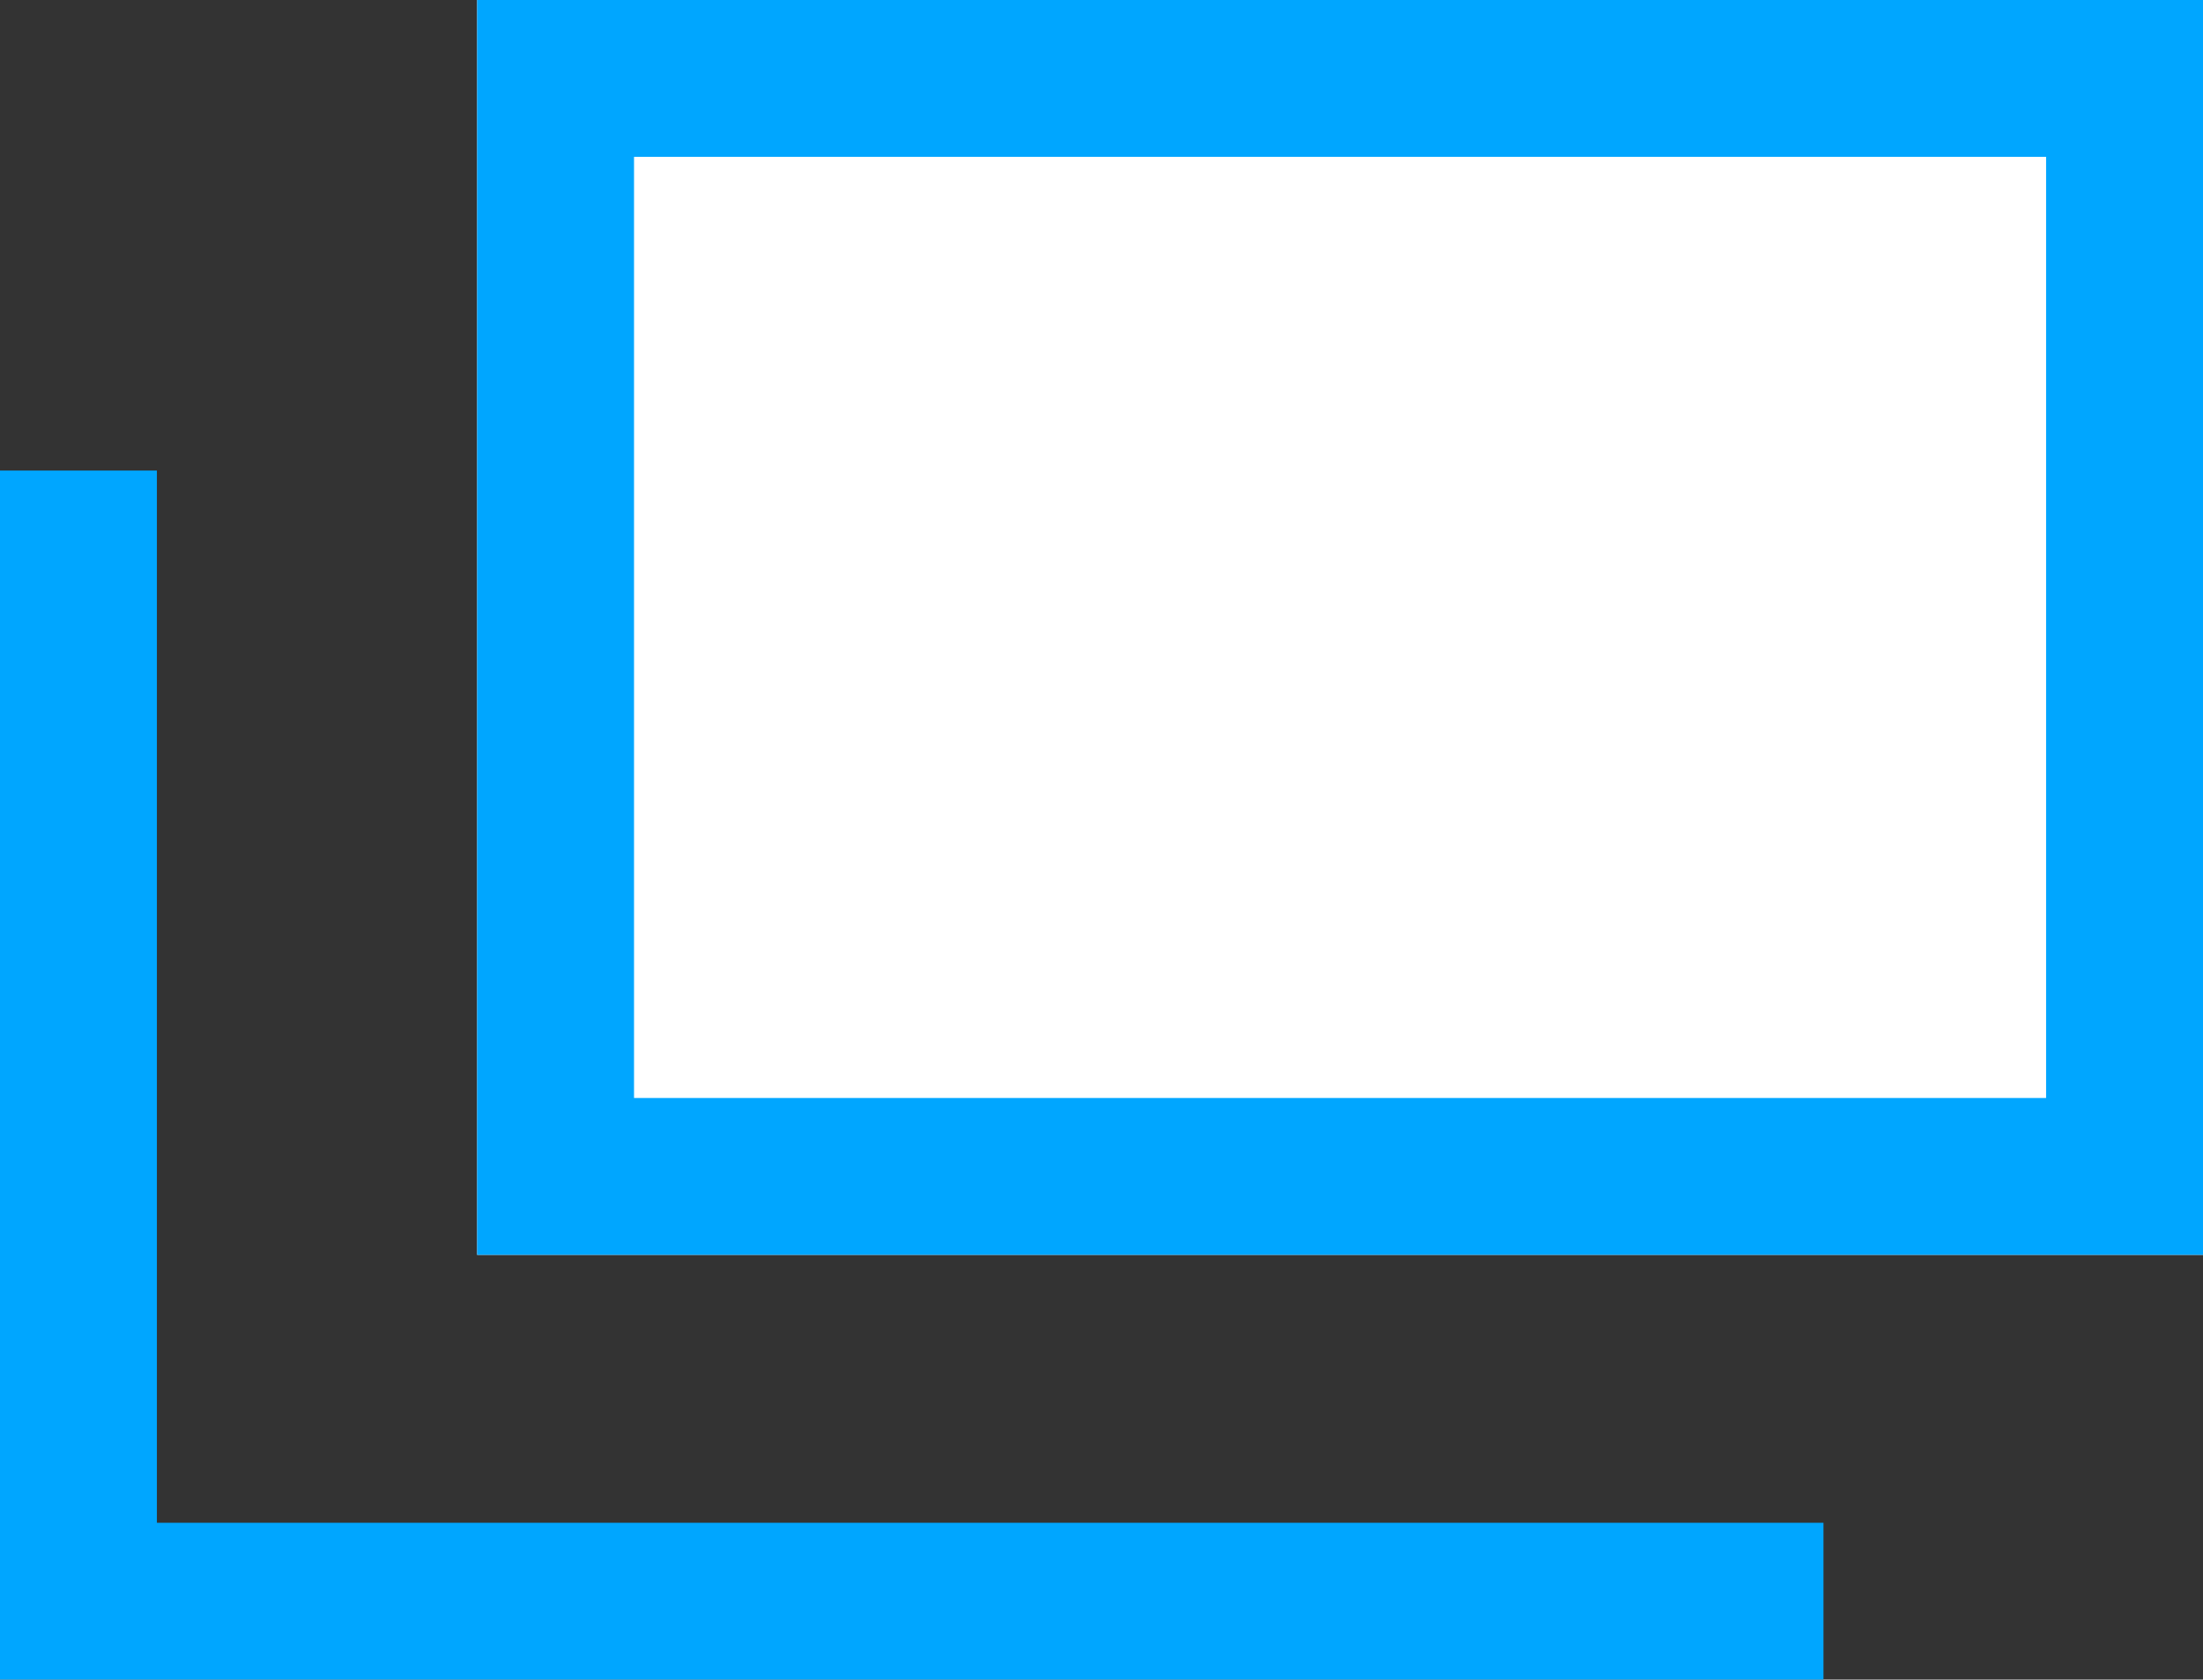 <svg xmlns="http://www.w3.org/2000/svg" width="14.041" height="10.708" viewBox="0 0 14.041 10.708">
  <rect x="0" y="0" width="14.041" height="10.708" fill="#333333" stroke="none"/>
  <g id="グループ_21" data-name="グループ 21" transform="translate(-1195.959 -908.896)">
    <rect id="長方形_224" data-name="長方形 224" width="11" height="8" transform="translate(1199 908.896)" fill="#fff"/>
    <path id="長方形_224_-_アウトライン" data-name="長方形 224 - アウトライン" d="M1,1V7h9V1H1M0,0H11V8H0Z" transform="translate(1199 908.896)" fill="#00a6ff"/>
    <path id="パス_14" data-name="パス 14" d="M3035.581,1065.5h-11.622v-7.708h1v6.708h10.622Z" transform="translate(-1828 -145.896)" fill="#00a6ff"/>
  </g>
</svg>
